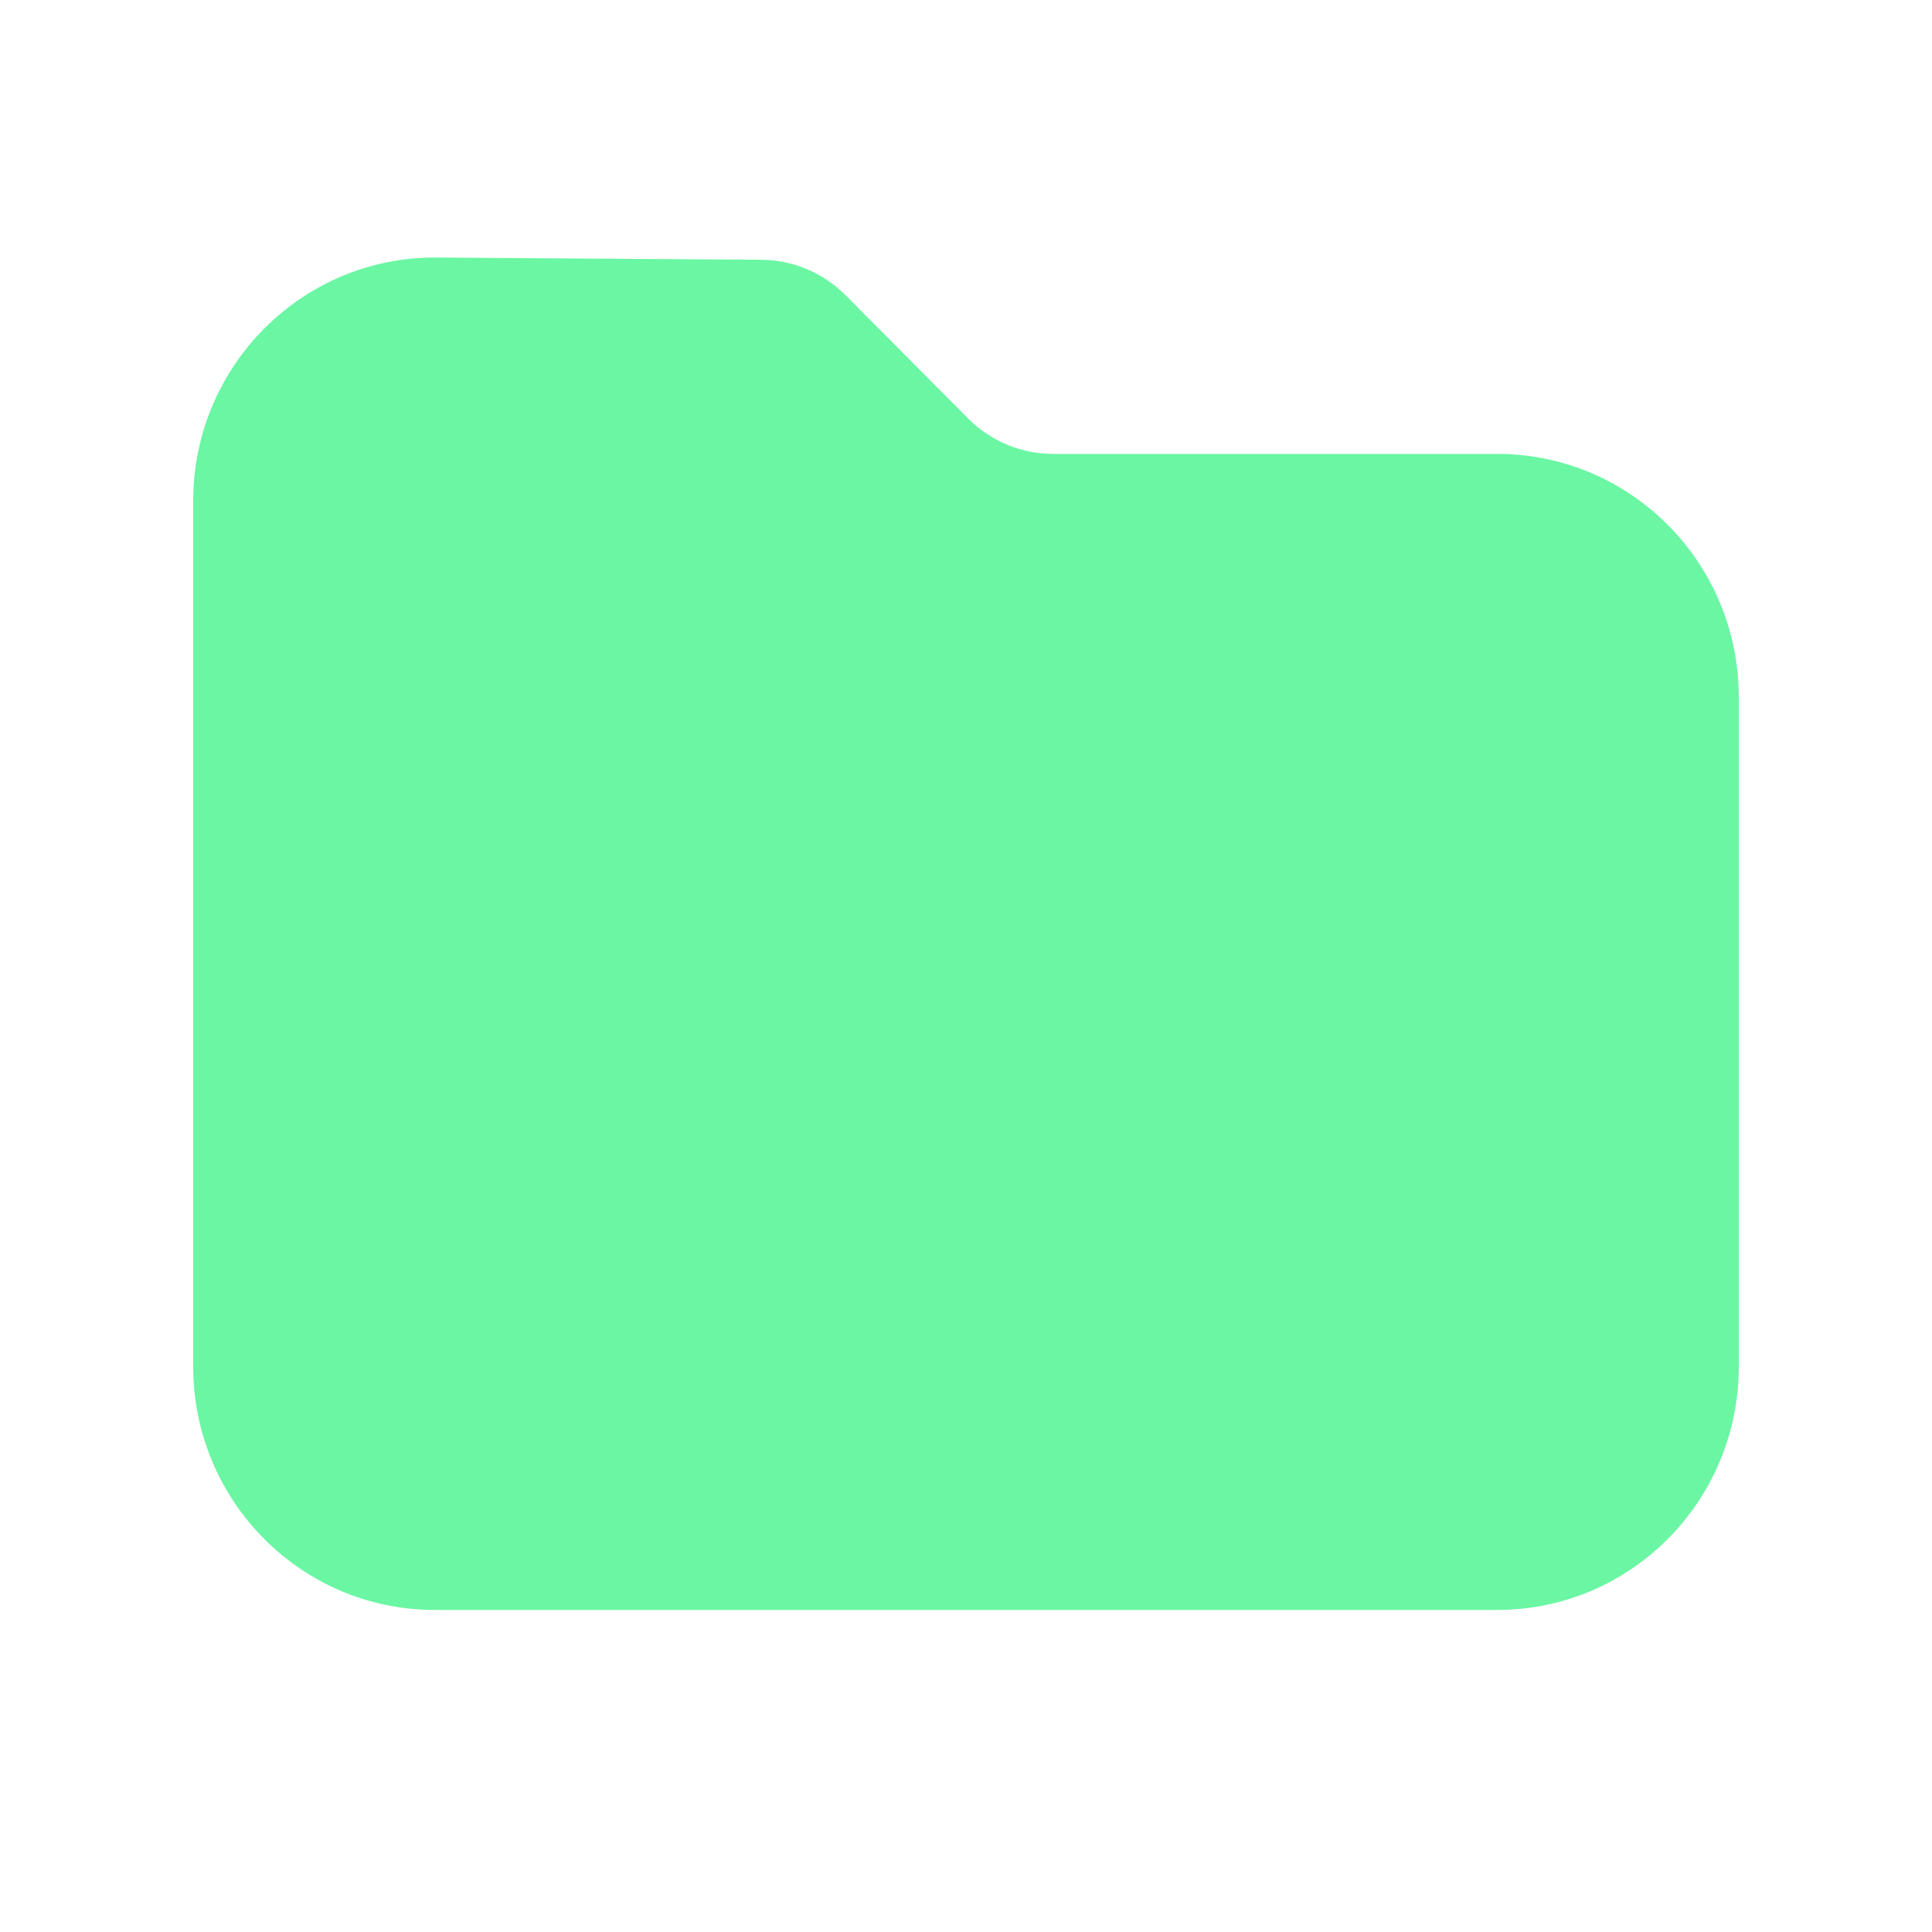 <svg width="20" height="20" viewBox="0 0 20 20" fill="none" xmlns="http://www.w3.org/2000/svg">
<path d="M18 14.146C18 15.538 16.881 16.666 15.5 16.666H4.5C3.119 16.666 2 15.538 2 14.146V5.186C2 3.788 3.13 2.657 4.517 2.666L7.879 2.689C8.208 2.691 8.522 2.823 8.754 3.057L10.02 4.33C10.254 4.566 10.571 4.699 10.902 4.699H15.5C16.881 4.699 18 5.827 18 7.218V14.146Z" fill="#6AF6A3"/>
</svg>
